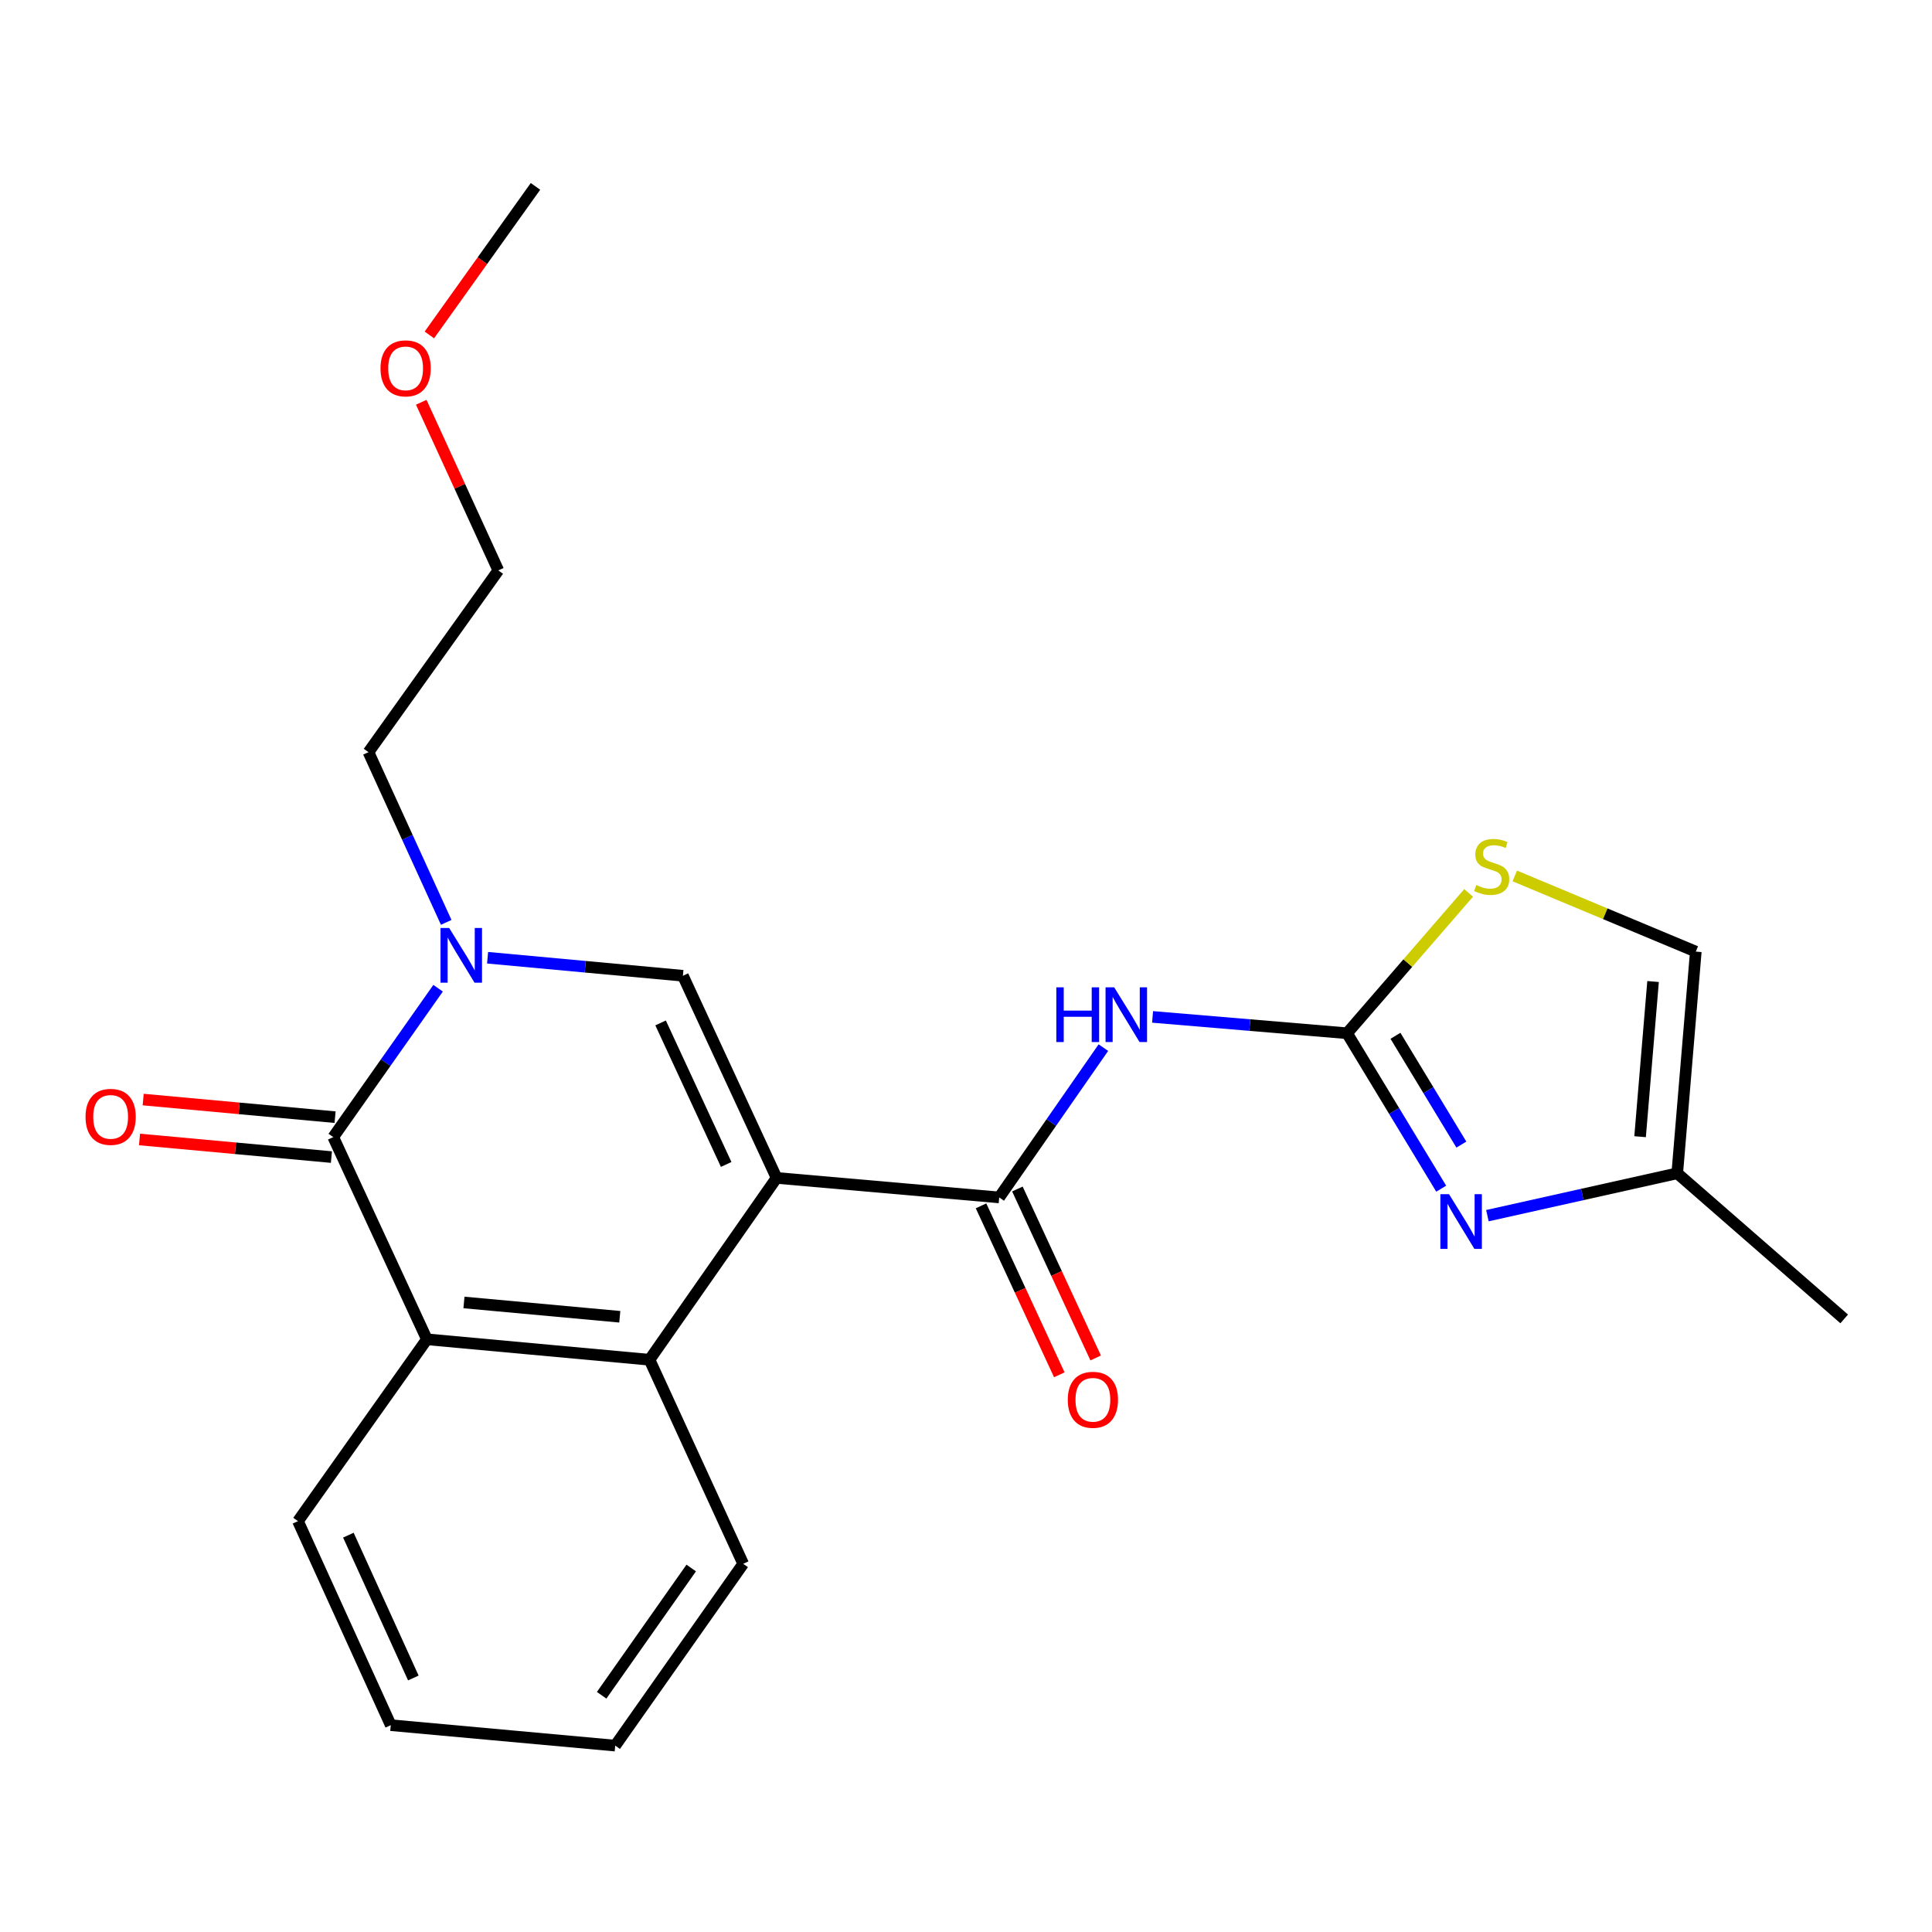 <?xml version='1.0' encoding='iso-8859-1'?>
<svg version='1.1' baseProfile='full'
              xmlns='http://www.w3.org/2000/svg'
                      xmlns:rdkit='http://www.rdkit.org/xml'
                      xmlns:xlink='http://www.w3.org/1999/xlink'
                  xml:space='preserve'
width='1000px' height='1000px' viewBox='0 0 1000 1000'>
<!-- END OF HEADER -->
<rect style='opacity:1.0;fill:#FFFFFF;stroke:none' width='1000' height='1000' x='0' y='0'> </rect>
<path class='bond-0' d='M 401.961,609.687 L 353.473,505.048' style='fill:none;fill-rule:evenodd;stroke:#000000;stroke-width:6px;stroke-linecap:butt;stroke-linejoin:miter;stroke-opacity:1' />
<path class='bond-0' d='M 375.864,602.713 L 341.923,529.466' style='fill:none;fill-rule:evenodd;stroke:#000000;stroke-width:6px;stroke-linecap:butt;stroke-linejoin:miter;stroke-opacity:1' />
<path class='bond-3' d='M 401.961,609.687 L 517.191,619.783' style='fill:none;fill-rule:evenodd;stroke:#000000;stroke-width:6px;stroke-linecap:butt;stroke-linejoin:miter;stroke-opacity:1' />
<path class='bond-6' d='M 401.961,609.687 L 336.185,703.803' style='fill:none;fill-rule:evenodd;stroke:#000000;stroke-width:6px;stroke-linecap:butt;stroke-linejoin:miter;stroke-opacity:1' />
<path class='bond-1' d='M 353.473,505.048 L 302.922,500.386' style='fill:none;fill-rule:evenodd;stroke:#000000;stroke-width:6px;stroke-linecap:butt;stroke-linejoin:miter;stroke-opacity:1' />
<path class='bond-1' d='M 302.922,500.386 L 252.37,495.724' style='fill:none;fill-rule:evenodd;stroke:#0000FF;stroke-width:6px;stroke-linecap:butt;stroke-linejoin:miter;stroke-opacity:1' />
<path class='bond-14' d='M 230.962,477.418 L 210.843,433.37' style='fill:none;fill-rule:evenodd;stroke:#0000FF;stroke-width:6px;stroke-linecap:butt;stroke-linejoin:miter;stroke-opacity:1' />
<path class='bond-14' d='M 210.843,433.37 L 190.723,389.322' style='fill:none;fill-rule:evenodd;stroke:#000000;stroke-width:6px;stroke-linecap:butt;stroke-linejoin:miter;stroke-opacity:1' />
<path class='bond-23' d='M 226.754,511.505 L 199.622,550.039' style='fill:none;fill-rule:evenodd;stroke:#0000FF;stroke-width:6px;stroke-linecap:butt;stroke-linejoin:miter;stroke-opacity:1' />
<path class='bond-23' d='M 199.622,550.039 L 172.49,588.573' style='fill:none;fill-rule:evenodd;stroke:#000000;stroke-width:6px;stroke-linecap:butt;stroke-linejoin:miter;stroke-opacity:1' />
<path class='bond-2' d='M 172.49,588.573 L 220.966,693.223' style='fill:none;fill-rule:evenodd;stroke:#000000;stroke-width:6px;stroke-linecap:butt;stroke-linejoin:miter;stroke-opacity:1' />
<path class='bond-12' d='M 173.438,578.243 L 123.774,573.688' style='fill:none;fill-rule:evenodd;stroke:#000000;stroke-width:6px;stroke-linecap:butt;stroke-linejoin:miter;stroke-opacity:1' />
<path class='bond-12' d='M 123.774,573.688 L 74.111,569.132' style='fill:none;fill-rule:evenodd;stroke:#FF0000;stroke-width:6px;stroke-linecap:butt;stroke-linejoin:miter;stroke-opacity:1' />
<path class='bond-12' d='M 171.543,598.902 L 121.879,594.347' style='fill:none;fill-rule:evenodd;stroke:#000000;stroke-width:6px;stroke-linecap:butt;stroke-linejoin:miter;stroke-opacity:1' />
<path class='bond-12' d='M 121.879,594.347 L 72.216,589.791' style='fill:none;fill-rule:evenodd;stroke:#FF0000;stroke-width:6px;stroke-linecap:butt;stroke-linejoin:miter;stroke-opacity:1' />
<path class='bond-5' d='M 517.191,619.783 L 544.154,581.015' style='fill:none;fill-rule:evenodd;stroke:#000000;stroke-width:6px;stroke-linecap:butt;stroke-linejoin:miter;stroke-opacity:1' />
<path class='bond-5' d='M 544.154,581.015 L 571.116,542.246' style='fill:none;fill-rule:evenodd;stroke:#0000FF;stroke-width:6px;stroke-linecap:butt;stroke-linejoin:miter;stroke-opacity:1' />
<path class='bond-13' d='M 507.78,624.144 L 528.038,667.873' style='fill:none;fill-rule:evenodd;stroke:#000000;stroke-width:6px;stroke-linecap:butt;stroke-linejoin:miter;stroke-opacity:1' />
<path class='bond-13' d='M 528.038,667.873 L 548.297,711.602' style='fill:none;fill-rule:evenodd;stroke:#FF0000;stroke-width:6px;stroke-linecap:butt;stroke-linejoin:miter;stroke-opacity:1' />
<path class='bond-13' d='M 526.603,615.423 L 546.862,659.152' style='fill:none;fill-rule:evenodd;stroke:#000000;stroke-width:6px;stroke-linecap:butt;stroke-linejoin:miter;stroke-opacity:1' />
<path class='bond-13' d='M 546.862,659.152 L 567.121,702.881' style='fill:none;fill-rule:evenodd;stroke:#FF0000;stroke-width:6px;stroke-linecap:butt;stroke-linejoin:miter;stroke-opacity:1' />
<path class='bond-4' d='M 697.23,534.807 L 646.902,530.578' style='fill:none;fill-rule:evenodd;stroke:#000000;stroke-width:6px;stroke-linecap:butt;stroke-linejoin:miter;stroke-opacity:1' />
<path class='bond-4' d='M 646.902,530.578 L 596.573,526.349' style='fill:none;fill-rule:evenodd;stroke:#0000FF;stroke-width:6px;stroke-linecap:butt;stroke-linejoin:miter;stroke-opacity:1' />
<path class='bond-8' d='M 697.23,534.807 L 721.6,575.032' style='fill:none;fill-rule:evenodd;stroke:#000000;stroke-width:6px;stroke-linecap:butt;stroke-linejoin:miter;stroke-opacity:1' />
<path class='bond-8' d='M 721.6,575.032 L 745.97,615.257' style='fill:none;fill-rule:evenodd;stroke:#0000FF;stroke-width:6px;stroke-linecap:butt;stroke-linejoin:miter;stroke-opacity:1' />
<path class='bond-8' d='M 722.284,536.124 L 739.343,564.282' style='fill:none;fill-rule:evenodd;stroke:#000000;stroke-width:6px;stroke-linecap:butt;stroke-linejoin:miter;stroke-opacity:1' />
<path class='bond-8' d='M 739.343,564.282 L 756.402,592.439' style='fill:none;fill-rule:evenodd;stroke:#0000FF;stroke-width:6px;stroke-linecap:butt;stroke-linejoin:miter;stroke-opacity:1' />
<path class='bond-9' d='M 697.23,534.807 L 728.695,498.488' style='fill:none;fill-rule:evenodd;stroke:#000000;stroke-width:6px;stroke-linecap:butt;stroke-linejoin:miter;stroke-opacity:1' />
<path class='bond-9' d='M 728.695,498.488 L 760.16,462.169' style='fill:none;fill-rule:evenodd;stroke:#CCCC00;stroke-width:6px;stroke-linecap:butt;stroke-linejoin:miter;stroke-opacity:1' />
<path class='bond-7' d='M 336.185,703.803 L 220.966,693.223' style='fill:none;fill-rule:evenodd;stroke:#000000;stroke-width:6px;stroke-linecap:butt;stroke-linejoin:miter;stroke-opacity:1' />
<path class='bond-7' d='M 320.799,681.558 L 240.146,674.151' style='fill:none;fill-rule:evenodd;stroke:#000000;stroke-width:6px;stroke-linecap:butt;stroke-linejoin:miter;stroke-opacity:1' />
<path class='bond-15' d='M 336.185,703.803 L 384.673,809.422' style='fill:none;fill-rule:evenodd;stroke:#000000;stroke-width:6px;stroke-linecap:butt;stroke-linejoin:miter;stroke-opacity:1' />
<path class='bond-16' d='M 220.966,693.223 L 154.234,787.34' style='fill:none;fill-rule:evenodd;stroke:#000000;stroke-width:6px;stroke-linecap:butt;stroke-linejoin:miter;stroke-opacity:1' />
<path class='bond-10' d='M 769.88,629.228 L 819.01,618.259' style='fill:none;fill-rule:evenodd;stroke:#0000FF;stroke-width:6px;stroke-linecap:butt;stroke-linejoin:miter;stroke-opacity:1' />
<path class='bond-10' d='M 819.01,618.259 L 868.14,607.29' style='fill:none;fill-rule:evenodd;stroke:#000000;stroke-width:6px;stroke-linecap:butt;stroke-linejoin:miter;stroke-opacity:1' />
<path class='bond-11' d='M 784.041,453.382 L 830.891,472.968' style='fill:none;fill-rule:evenodd;stroke:#CCCC00;stroke-width:6px;stroke-linecap:butt;stroke-linejoin:miter;stroke-opacity:1' />
<path class='bond-11' d='M 830.891,472.968 L 877.74,492.555' style='fill:none;fill-rule:evenodd;stroke:#000000;stroke-width:6px;stroke-linecap:butt;stroke-linejoin:miter;stroke-opacity:1' />
<path class='bond-18' d='M 868.14,607.29 L 954.545,682.666' style='fill:none;fill-rule:evenodd;stroke:#000000;stroke-width:6px;stroke-linecap:butt;stroke-linejoin:miter;stroke-opacity:1' />
<path class='bond-25' d='M 868.14,607.29 L 877.74,492.555' style='fill:none;fill-rule:evenodd;stroke:#000000;stroke-width:6px;stroke-linecap:butt;stroke-linejoin:miter;stroke-opacity:1' />
<path class='bond-25' d='M 848.906,588.35 L 855.627,508.035' style='fill:none;fill-rule:evenodd;stroke:#000000;stroke-width:6px;stroke-linecap:butt;stroke-linejoin:miter;stroke-opacity:1' />
<path class='bond-19' d='M 190.723,389.322 L 257.928,295.24' style='fill:none;fill-rule:evenodd;stroke:#000000;stroke-width:6px;stroke-linecap:butt;stroke-linejoin:miter;stroke-opacity:1' />
<path class='bond-21' d='M 384.673,809.422 L 318.436,903.527' style='fill:none;fill-rule:evenodd;stroke:#000000;stroke-width:6px;stroke-linecap:butt;stroke-linejoin:miter;stroke-opacity:1' />
<path class='bond-21' d='M 357.772,811.597 L 311.407,877.47' style='fill:none;fill-rule:evenodd;stroke:#000000;stroke-width:6px;stroke-linecap:butt;stroke-linejoin:miter;stroke-opacity:1' />
<path class='bond-24' d='M 154.234,787.34 L 202.26,892.947' style='fill:none;fill-rule:evenodd;stroke:#000000;stroke-width:6px;stroke-linecap:butt;stroke-linejoin:miter;stroke-opacity:1' />
<path class='bond-24' d='M 180.322,794.593 L 213.941,868.518' style='fill:none;fill-rule:evenodd;stroke:#000000;stroke-width:6px;stroke-linecap:butt;stroke-linejoin:miter;stroke-opacity:1' />
<path class='bond-17' d='M 218.034,208.216 L 237.981,251.728' style='fill:none;fill-rule:evenodd;stroke:#FF0000;stroke-width:6px;stroke-linecap:butt;stroke-linejoin:miter;stroke-opacity:1' />
<path class='bond-17' d='M 237.981,251.728 L 257.928,295.24' style='fill:none;fill-rule:evenodd;stroke:#000000;stroke-width:6px;stroke-linecap:butt;stroke-linejoin:miter;stroke-opacity:1' />
<path class='bond-20' d='M 222.241,173.367 L 249.702,134.92' style='fill:none;fill-rule:evenodd;stroke:#FF0000;stroke-width:6px;stroke-linecap:butt;stroke-linejoin:miter;stroke-opacity:1' />
<path class='bond-20' d='M 249.702,134.92 L 277.164,96.473' style='fill:none;fill-rule:evenodd;stroke:#000000;stroke-width:6px;stroke-linecap:butt;stroke-linejoin:miter;stroke-opacity:1' />
<path class='bond-22' d='M 318.436,903.527 L 202.26,892.947' style='fill:none;fill-rule:evenodd;stroke:#000000;stroke-width:6px;stroke-linecap:butt;stroke-linejoin:miter;stroke-opacity:1' />
<path  class='atom-2' d='M 232.49 480.308
L 241.77 495.308
Q 242.69 496.788, 244.17 499.468
Q 245.65 502.148, 245.73 502.308
L 245.73 480.308
L 249.49 480.308
L 249.49 508.628
L 245.61 508.628
L 235.65 492.228
Q 234.49 490.308, 233.25 488.108
Q 232.05 485.908, 231.69 485.228
L 231.69 508.628
L 228.01 508.628
L 228.01 480.308
L 232.49 480.308
' fill='#0000FF'/>
<path  class='atom-6' d='M 546.747 511.046
L 550.587 511.046
L 550.587 523.086
L 565.067 523.086
L 565.067 511.046
L 568.907 511.046
L 568.907 539.366
L 565.067 539.366
L 565.067 526.286
L 550.587 526.286
L 550.587 539.366
L 546.747 539.366
L 546.747 511.046
' fill='#0000FF'/>
<path  class='atom-6' d='M 576.707 511.046
L 585.987 526.046
Q 586.907 527.526, 588.387 530.206
Q 589.867 532.886, 589.947 533.046
L 589.947 511.046
L 593.707 511.046
L 593.707 539.366
L 589.827 539.366
L 579.867 522.966
Q 578.707 521.046, 577.467 518.846
Q 576.267 516.646, 575.907 515.966
L 575.907 539.366
L 572.227 539.366
L 572.227 511.046
L 576.707 511.046
' fill='#0000FF'/>
<path  class='atom-9' d='M 750.014 618.105
L 759.294 633.105
Q 760.214 634.585, 761.694 637.265
Q 763.174 639.945, 763.254 640.105
L 763.254 618.105
L 767.014 618.105
L 767.014 646.425
L 763.134 646.425
L 753.174 630.025
Q 752.014 628.105, 750.774 625.905
Q 749.574 623.705, 749.214 623.025
L 749.214 646.425
L 745.534 646.425
L 745.534 618.105
L 750.014 618.105
' fill='#0000FF'/>
<path  class='atom-10' d='M 764.099 458.109
Q 764.419 458.229, 765.739 458.789
Q 767.059 459.349, 768.499 459.709
Q 769.979 460.029, 771.419 460.029
Q 774.099 460.029, 775.659 458.749
Q 777.219 457.429, 777.219 455.149
Q 777.219 453.589, 776.419 452.629
Q 775.659 451.669, 774.459 451.149
Q 773.259 450.629, 771.259 450.029
Q 768.739 449.269, 767.219 448.549
Q 765.739 447.829, 764.659 446.309
Q 763.619 444.789, 763.619 442.229
Q 763.619 438.669, 766.019 436.469
Q 768.459 434.269, 773.259 434.269
Q 776.539 434.269, 780.259 435.829
L 779.339 438.909
Q 775.939 437.509, 773.379 437.509
Q 770.619 437.509, 769.099 438.669
Q 767.579 439.789, 767.619 441.749
Q 767.619 443.269, 768.379 444.189
Q 769.179 445.109, 770.299 445.629
Q 771.459 446.149, 773.379 446.749
Q 775.939 447.549, 777.459 448.349
Q 778.979 449.149, 780.059 450.789
Q 781.179 452.389, 781.179 455.149
Q 781.179 459.069, 778.539 461.189
Q 775.939 463.269, 771.579 463.269
Q 769.059 463.269, 767.139 462.709
Q 765.259 462.189, 763.019 461.269
L 764.099 458.109
' fill='#CCCC00'/>
<path  class='atom-13' d='M 44.271 578.084
Q 44.271 571.284, 47.631 567.484
Q 50.991 563.684, 57.271 563.684
Q 63.551 563.684, 66.911 567.484
Q 70.271 571.284, 70.271 578.084
Q 70.271 584.964, 66.871 588.884
Q 63.471 592.764, 57.271 592.764
Q 51.031 592.764, 47.631 588.884
Q 44.271 585.004, 44.271 578.084
M 57.271 589.564
Q 61.591 589.564, 63.911 586.684
Q 66.271 583.764, 66.271 578.084
Q 66.271 572.524, 63.911 569.724
Q 61.591 566.884, 57.271 566.884
Q 52.951 566.884, 50.591 569.684
Q 48.271 572.484, 48.271 578.084
Q 48.271 583.804, 50.591 586.684
Q 52.951 589.564, 57.271 589.564
' fill='#FF0000'/>
<path  class='atom-14' d='M 552.679 724.525
Q 552.679 717.725, 556.039 713.925
Q 559.399 710.125, 565.679 710.125
Q 571.959 710.125, 575.319 713.925
Q 578.679 717.725, 578.679 724.525
Q 578.679 731.405, 575.279 735.325
Q 571.879 739.205, 565.679 739.205
Q 559.439 739.205, 556.039 735.325
Q 552.679 731.445, 552.679 724.525
M 565.679 736.005
Q 569.999 736.005, 572.319 733.125
Q 574.679 730.205, 574.679 724.525
Q 574.679 718.965, 572.319 716.165
Q 569.999 713.325, 565.679 713.325
Q 561.359 713.325, 558.999 716.125
Q 556.679 718.925, 556.679 724.525
Q 556.679 730.245, 558.999 733.125
Q 561.359 736.005, 565.679 736.005
' fill='#FF0000'/>
<path  class='atom-18' d='M 196.948 190.658
Q 196.948 183.858, 200.308 180.058
Q 203.668 176.258, 209.948 176.258
Q 216.228 176.258, 219.588 180.058
Q 222.948 183.858, 222.948 190.658
Q 222.948 197.538, 219.548 201.458
Q 216.148 205.338, 209.948 205.338
Q 203.708 205.338, 200.308 201.458
Q 196.948 197.578, 196.948 190.658
M 209.948 202.138
Q 214.268 202.138, 216.588 199.258
Q 218.948 196.338, 218.948 190.658
Q 218.948 185.098, 216.588 182.298
Q 214.268 179.458, 209.948 179.458
Q 205.628 179.458, 203.268 182.258
Q 200.948 185.058, 200.948 190.658
Q 200.948 196.378, 203.268 199.258
Q 205.628 202.138, 209.948 202.138
' fill='#FF0000'/>
</svg>
